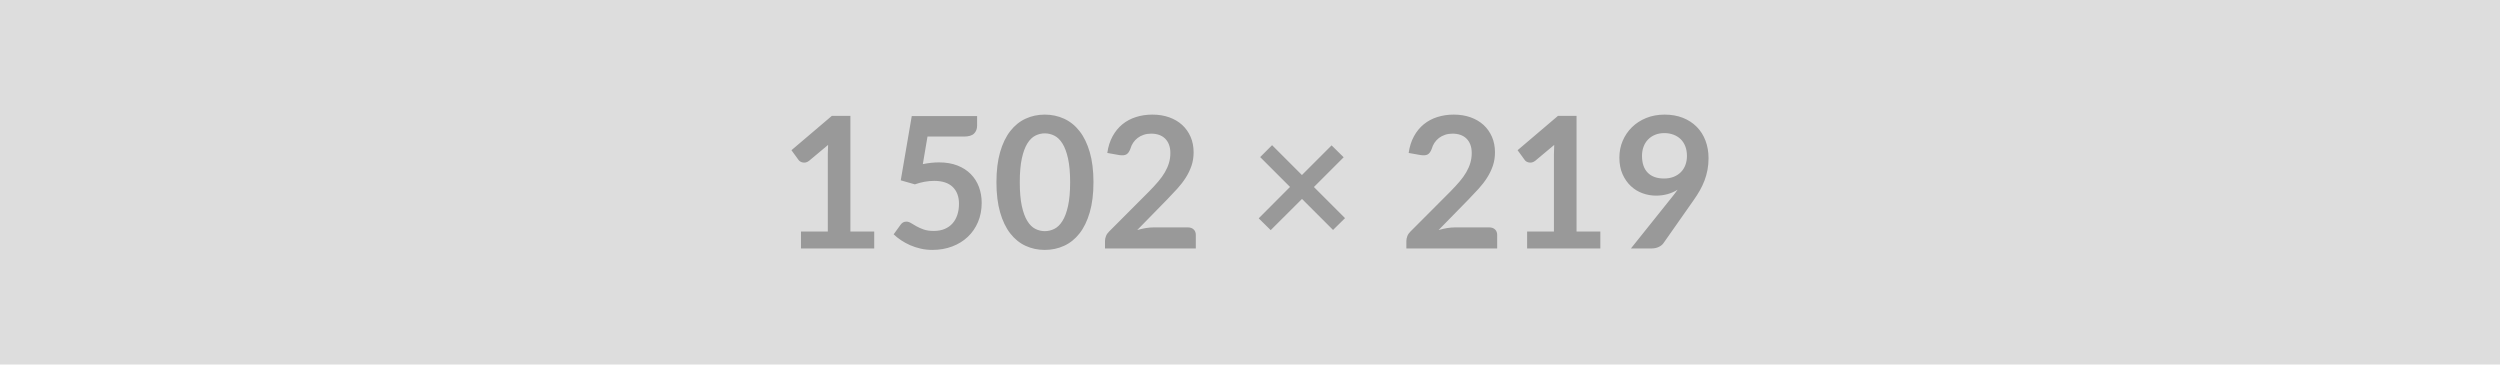 <svg xmlns="http://www.w3.org/2000/svg" width="1502" height="219" viewBox="0 0 1502 219"><script xmlns=""/><rect width="100%" height="100%" fill="#DDDDDD"/><path fill="#999999" d="M510.925 139.085h14.31v10.18h-44v-10.18h16.11v-46.36q0-2.75.17-5.66l-11.45 9.57q-.99.76-1.95.96-.96.19-1.81.02-.86-.16-1.51-.57-.67-.41-1-.91l-4.29-5.89 24.26-20.62h11.16v69.46Zm46.31-57.03-2.8 16.55q2.64-.54 5.06-.79 2.42-.25 4.68-.25 6.27 0 11.05 1.87 4.79 1.87 8.03 5.17 3.25 3.3 4.9 7.73 1.64 4.42 1.64 9.54 0 6.32-2.22 11.55-2.23 5.22-6.19 8.94-3.96 3.71-9.38 5.74-5.41 2.04-11.8 2.04-3.73 0-7.09-.77-3.35-.77-6.3-2.06-2.94-1.3-5.44-2.97-2.51-1.68-4.48-3.55l4.18-5.77q1.32-1.87 3.46-1.87 1.38 0 2.81.88 1.42.87 3.27 1.92 1.84 1.04 4.34 1.93 2.5.87 6.03.87 3.74 0 6.59-1.2 2.87-1.22 4.76-3.39 1.9-2.17 2.86-5.17.97-3 .97-6.52 0-6.48-3.77-10.14t-11.14-3.66q-5.66 0-11.6 2.09l-8.48-2.42 6.61-38.61h39.26v5.78q0 2.91-1.81 4.72-1.81 1.82-6.16 1.82h-21.84Zm99.72 27.44q0 10.4-2.23 18.07-2.22 7.67-6.16 12.68-3.93 5.01-9.29 7.45-5.36 2.45-11.58 2.45-6.21 0-11.52-2.45-5.31-2.44-9.21-7.45-3.91-5.01-6.11-12.68t-2.2-18.07q0-10.45 2.2-18.09 2.2-7.64 6.11-12.65 3.9-5.01 9.21-7.45 5.31-2.45 11.52-2.45 6.22 0 11.58 2.45 5.36 2.44 9.29 7.45 3.94 5.01 6.16 12.65 2.23 7.64 2.23 18.09Zm-14.02 0q0-8.63-1.27-14.29-1.26-5.67-3.38-9.03-2.12-3.35-4.87-4.7t-5.72-1.35q-2.91 0-5.64 1.35-2.72 1.35-4.81 4.7-2.09 3.36-3.33 9.03-1.23 5.66-1.23 14.29 0 8.64 1.23 14.31 1.24 5.66 3.33 9.01 2.09 3.36 4.81 4.71 2.73 1.35 5.64 1.35 2.97 0 5.72-1.35 2.75-1.35 4.87-4.71 2.12-3.35 3.38-9.01 1.27-5.67 1.27-14.31Zm50.32 27.12h20.41q2.2 0 3.49 1.24 1.29 1.23 1.29 3.27v8.14h-54.56v-4.51q0-1.37.58-2.89.58-1.51 1.84-2.72l24.15-24.2q3.02-3.08 5.41-5.88 2.4-2.81 3.99-5.56 1.6-2.75 2.45-5.58.85-2.83.85-5.97 0-2.86-.82-5.03-.83-2.18-2.34-3.66-1.51-1.48-3.63-2.23-2.12-.74-4.76-.74-2.42 0-4.48.69-2.06.69-3.66 1.92-1.59 1.24-2.69 2.89-1.1 1.65-1.65 3.63-.94 2.53-2.42 3.36-1.49.82-4.29.38l-7.15-1.27q.82-5.72 3.19-10.03 2.36-4.32 5.91-7.21 3.55-2.89 8.14-4.34 4.59-1.46 9.87-1.46 5.5 0 10.07 1.62 4.56 1.62 7.81 4.59 3.24 2.98 5.06 7.15 1.81 4.18 1.81 9.3 0 4.4-1.29 8.14t-3.47 7.15q-2.17 3.41-5.08 6.6-2.92 3.19-6.11 6.49l-17.93 18.32q2.59-.77 5.14-1.19 2.56-.41 4.87-.41Zm114.84-5.56-7.2 7.1-18.65-18.64-18.81 18.75-7.2-7.09 18.81-18.87-17.93-17.93 7.15-7.15 17.93 17.93 17.82-17.82 7.26 7.15-17.88 17.87 18.7 18.7Zm66.22 5.56h20.41q2.2 0 3.49 1.24 1.29 1.23 1.29 3.27v8.14h-54.56v-4.51q0-1.37.58-2.89.58-1.51 1.84-2.72l24.15-24.2q3.02-3.08 5.41-5.88 2.4-2.81 3.99-5.56 1.6-2.75 2.45-5.58.85-2.83.85-5.97 0-2.86-.82-5.03-.83-2.18-2.34-3.66-1.51-1.48-3.63-2.23-2.12-.74-4.76-.74-2.42 0-4.48.69-2.06.69-3.66 1.92-1.59 1.24-2.69 2.89-1.1 1.65-1.65 3.63-.94 2.53-2.42 3.36-1.49.82-4.29.38l-7.15-1.27q.82-5.72 3.19-10.03 2.36-4.32 5.91-7.21 3.55-2.89 8.14-4.34 4.59-1.46 9.87-1.46 5.5 0 10.07 1.62 4.56 1.62 7.81 4.59 3.24 2.98 5.06 7.15 1.81 4.18 1.81 9.3 0 4.4-1.29 8.14t-3.47 7.15q-2.17 3.41-5.08 6.6-2.92 3.19-6.11 6.49l-17.93 18.32q2.59-.77 5.14-1.19 2.56-.41 4.87-.41Zm72.88 2.47h14.29v10.18h-43.99v-10.18h16.11v-46.36q0-2.75.17-5.66l-11.44 9.57q-.99.76-1.96.96-.96.19-1.81.02-.85-.16-1.52-.57-.65-.41-.98-.91l-4.29-5.89 24.25-20.62h11.17v69.46Zm39.32-45.48q0 6.65 3.44 10.15 3.44 3.49 9.76 3.49 3.3 0 5.89-1.04 2.58-1.05 4.34-2.86 1.76-1.82 2.67-4.3.9-2.47.9-5.33 0-3.25-.98-5.8-.99-2.56-2.81-4.32-1.81-1.76-4.32-2.69-2.5-.94-5.47-.94-3.08 0-5.56 1.02-2.47 1.01-4.23 2.83-1.76 1.82-2.69 4.32-.94 2.5-.94 5.47Zm-6.65 55.66 24.69-30.86q.93-1.15 1.76-2.25.82-1.1 1.6-2.2-2.75 1.76-6.05 2.67-3.31.91-6.94.91-4.12 0-8.08-1.43t-7.04-4.32q-3.08-2.89-4.98-7.15-1.9-4.27-1.9-9.99 0-5.33 1.98-10.01 1.99-4.67 5.56-8.19 3.58-3.52 8.58-5.56 5-2.03 11.06-2.03 6.1 0 10.97 1.93 4.86 1.92 8.3 5.39 3.44 3.46 5.28 8.3 1.84 4.84 1.84 10.62 0 3.68-.63 6.98-.63 3.3-1.78 6.35-1.16 3.05-2.81 5.97-1.65 2.91-3.68 5.78l-18.21 25.95q-.93 1.33-2.81 2.23-1.87.91-4.23.91h-12.48Z"/></svg>